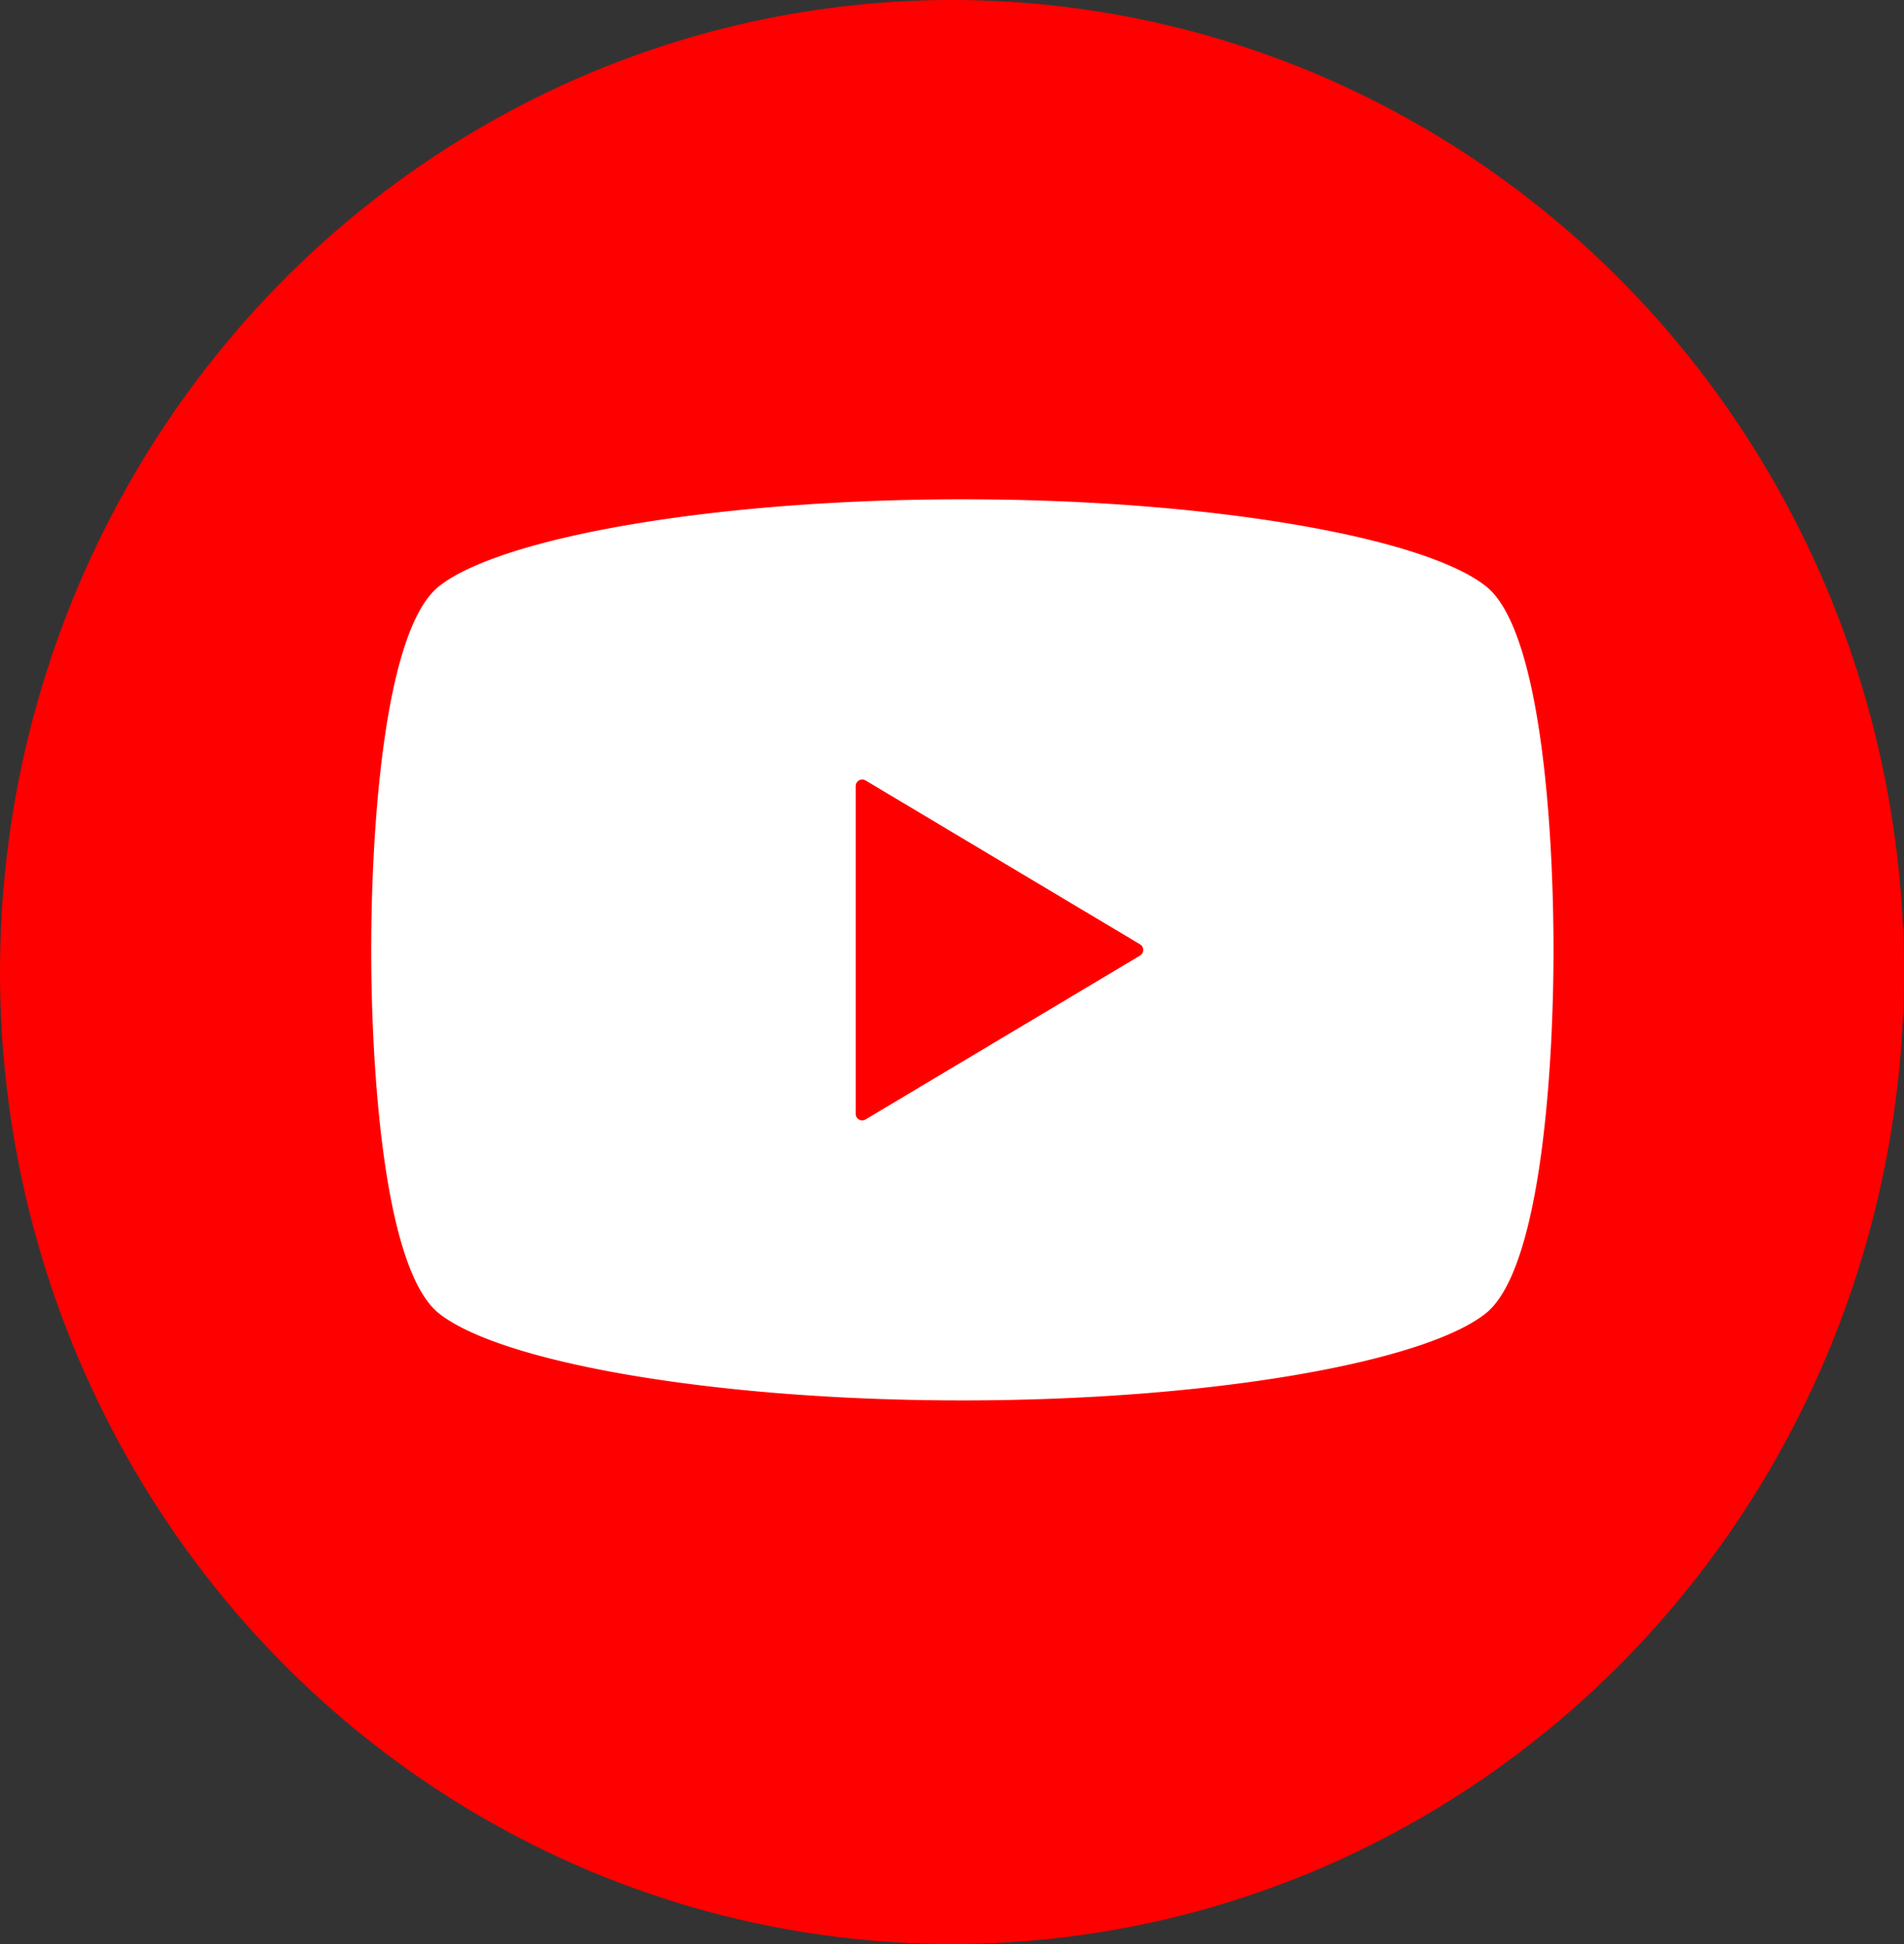 <svg xmlns="http://www.w3.org/2000/svg" width="48" height="49" viewBox="0 0 48 49">
  <rect x="0" y="0" width="48" height="49" fill="#333333" stroke="none"/>
  <g id="ico_youtube" transform="translate(-967 -3088)">
    <ellipse id="楕円形_74" data-name="楕円形 74" cx="24" cy="24.5" rx="24" ry="24.5" transform="translate(967 3088)" fill="red"/>
    <g id="icon_circle_youtube" transform="translate(976.358 3100.585)">
      <path id="パス_3" data-name="パス 3" d="M28.113,63.2C26.586,61.969,21.2,61,14.91,61S3.235,61.969,1.7,63.2C.3,64.334,0,69.452,0,72.357s.3,8.023,1.7,9.155c1.531,1.233,6.919,2.2,13.206,2.2s11.675-.969,13.2-2.2c1.4-1.136,1.7-6.246,1.7-9.155S29.517,64.334,28.113,63.2ZM19.383,72.5l-6.922,4.132a.164.164,0,0,1-.246-.14V68.225a.164.164,0,0,1,.246-.14l6.922,4.132a.162.162,0,0,1,.08.14A.165.165,0,0,1,19.383,72.5Z" transform="translate(0 -61)" fill="#fff"/>
    </g>
  </g>
</svg>
